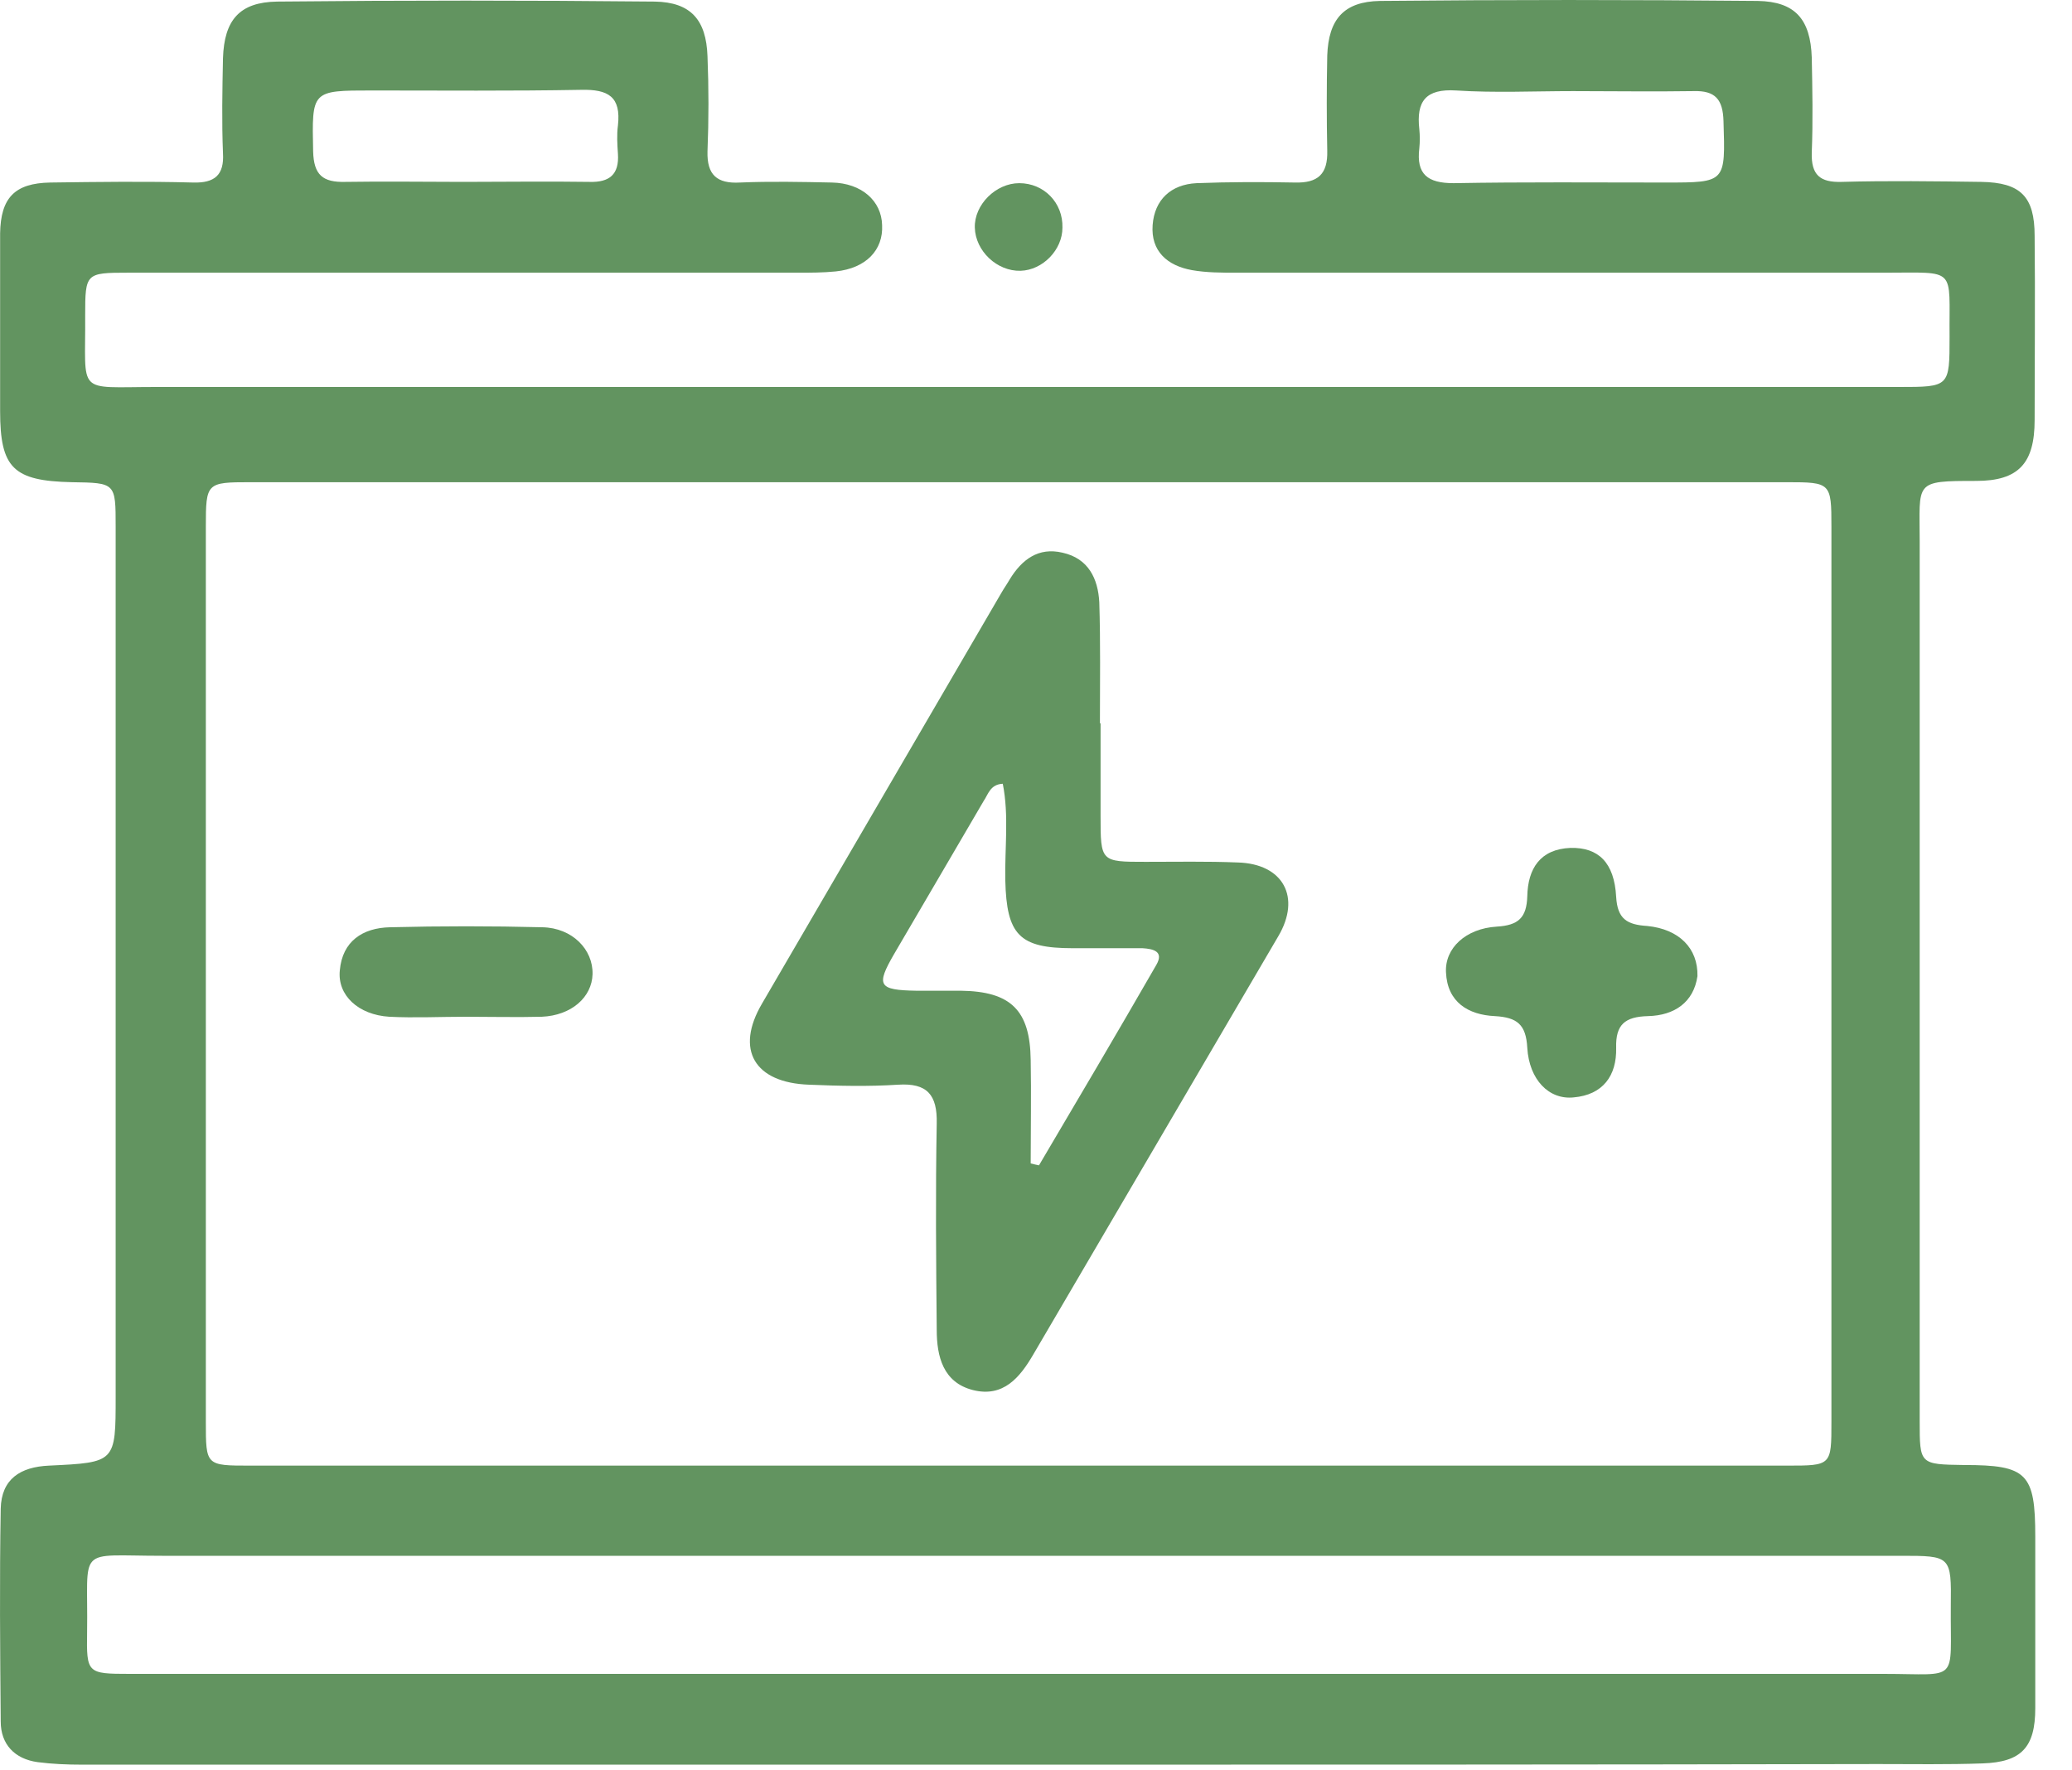 <svg width="55" height="47" viewBox="0 0 55 47" fill="none" xmlns="http://www.w3.org/2000/svg">
<path d="M26.955 46.85C18.696 46.85 10.436 46.85 2.177 46.85C1.789 46.85 1.385 46.834 0.997 46.783C0.39 46.699 0.019 46.311 0.019 45.704C0.003 43.816 -0.014 41.945 0.019 40.057C0.036 39.265 0.542 38.945 1.3 38.911C3.07 38.827 3.07 38.827 3.07 37.074C3.07 29.371 3.07 21.685 3.07 13.982C3.07 12.819 3.07 12.819 1.907 12.802C0.357 12.768 0.003 12.431 0.003 10.914C0.003 9.346 0.003 7.762 0.003 6.194C0.019 5.251 0.39 4.863 1.334 4.846C2.598 4.829 3.863 4.812 5.127 4.846C5.7 4.863 5.953 4.644 5.919 4.071C5.885 3.228 5.902 2.385 5.919 1.542C5.953 0.531 6.357 0.059 7.352 0.042C10.689 0.008 14.043 0.008 17.381 0.042C18.342 0.059 18.746 0.531 18.78 1.492C18.814 2.335 18.814 3.177 18.78 4.02C18.763 4.644 19.033 4.88 19.64 4.846C20.449 4.812 21.274 4.829 22.084 4.846C22.876 4.863 23.398 5.335 23.415 5.975C23.449 6.633 22.994 7.122 22.185 7.206C21.848 7.24 21.511 7.24 21.173 7.24C15.24 7.24 9.324 7.24 3.391 7.24C2.278 7.24 2.261 7.256 2.261 8.369C2.278 10.509 1.992 10.274 4.132 10.274C19.555 10.274 34.978 10.274 50.401 10.274C51.75 10.274 51.75 10.274 51.75 8.942C51.733 7.071 51.969 7.24 50.013 7.24C44.282 7.24 38.552 7.24 32.821 7.24C32.433 7.24 32.028 7.24 31.641 7.172C30.983 7.054 30.545 6.666 30.596 5.975C30.646 5.301 31.084 4.897 31.759 4.863C32.635 4.829 33.495 4.829 34.371 4.846C34.978 4.863 35.248 4.627 35.231 4.003C35.214 3.16 35.214 2.318 35.231 1.475C35.265 0.514 35.669 0.042 36.63 0.025C39.967 -0.008 43.322 -0.008 46.659 0.025C47.654 0.042 48.058 0.514 48.092 1.525C48.109 2.368 48.126 3.211 48.092 4.054C48.075 4.644 48.311 4.846 48.884 4.829C50.115 4.795 51.362 4.812 52.592 4.829C53.637 4.846 54.008 5.217 54.008 6.262C54.025 7.897 54.008 9.515 54.008 11.15C54.008 12.296 53.587 12.768 52.458 12.768C50.789 12.768 50.957 12.785 50.957 14.386C50.957 22.174 50.957 29.944 50.957 37.731C50.957 38.878 50.957 38.878 52.137 38.895C53.806 38.895 54.025 39.114 54.025 40.799C54.025 42.316 54.025 43.833 54.025 45.35C54.025 46.395 53.654 46.783 52.626 46.817C51.699 46.85 50.772 46.834 49.845 46.834C42.226 46.85 34.59 46.85 26.955 46.85ZM26.955 38.911C33.781 38.911 40.608 38.911 47.434 38.911C48.614 38.911 48.614 38.911 48.614 37.748C48.614 29.826 48.614 21.904 48.614 13.982C48.614 12.819 48.597 12.802 47.434 12.802C33.832 12.802 20.246 12.802 6.644 12.802C5.481 12.802 5.464 12.819 5.464 13.982C5.464 21.904 5.464 29.826 5.464 37.748C5.464 38.911 5.464 38.911 6.644 38.911C13.42 38.911 20.179 38.911 26.955 38.911ZM27.005 44.44C34.675 44.44 42.327 44.44 49.997 44.44C52.036 44.44 51.766 44.71 51.783 42.636C51.8 41.305 51.783 41.305 50.452 41.305C35.062 41.305 19.69 41.305 4.301 41.305C1.992 41.305 2.346 41.018 2.312 43.328C2.295 44.423 2.312 44.44 3.441 44.44C11.279 44.44 19.151 44.44 27.005 44.44ZM12.29 4.829C13.403 4.829 14.532 4.812 15.645 4.829C16.184 4.846 16.437 4.627 16.403 4.088C16.386 3.835 16.369 3.582 16.403 3.329C16.488 2.57 16.15 2.368 15.426 2.385C13.571 2.419 11.734 2.402 9.88 2.402C8.262 2.402 8.279 2.402 8.312 4.02C8.329 4.644 8.565 4.846 9.172 4.829C10.217 4.812 11.245 4.829 12.29 4.829ZM41.754 2.419C40.726 2.419 39.681 2.469 38.653 2.402C37.844 2.351 37.591 2.688 37.675 3.43C37.692 3.599 37.692 3.767 37.675 3.936C37.591 4.627 37.894 4.863 38.585 4.863C40.456 4.829 42.344 4.846 44.215 4.846C45.816 4.846 45.8 4.846 45.749 3.211C45.732 2.638 45.53 2.402 44.957 2.419C43.878 2.436 42.816 2.419 41.754 2.419Z" fill="#629460"/>
<path d="M27.09 7.189C26.466 7.206 25.893 6.666 25.876 6.043C25.859 5.436 26.432 4.863 27.056 4.863C27.713 4.863 28.219 5.385 28.202 6.043C28.202 6.633 27.68 7.172 27.09 7.189Z" fill="#629460"/>
<path d="M29.214 19.207C29.214 20.016 29.214 20.842 29.214 21.651C29.214 22.881 29.214 22.881 30.41 22.881C31.219 22.881 32.045 22.865 32.854 22.898C34.068 22.932 34.54 23.825 33.933 24.854C31.759 28.562 29.601 32.253 27.427 35.962C27.073 36.568 26.635 37.108 25.826 36.905C25.033 36.703 24.865 36.012 24.865 35.304C24.848 33.484 24.831 31.663 24.865 29.826C24.882 29.067 24.612 28.747 23.837 28.798C23.061 28.848 22.269 28.831 21.477 28.798C20.027 28.747 19.505 27.871 20.23 26.64C22.353 23 24.46 19.375 26.584 15.735C26.651 15.617 26.736 15.499 26.803 15.381C27.123 14.858 27.562 14.521 28.202 14.673C28.893 14.825 29.146 15.364 29.18 15.988C29.214 17.049 29.197 18.128 29.197 19.19C29.197 19.207 29.214 19.207 29.214 19.207ZM27.359 30.888C27.427 30.905 27.494 30.922 27.579 30.939C28.624 29.169 29.669 27.399 30.697 25.612C30.899 25.258 30.613 25.191 30.326 25.174C29.702 25.174 29.096 25.174 28.472 25.174C27.056 25.174 26.719 24.82 26.685 23.37C26.668 22.511 26.786 21.651 26.618 20.808C26.281 20.825 26.23 21.095 26.112 21.263C25.32 22.612 24.528 23.977 23.735 25.326C23.247 26.168 23.314 26.286 24.325 26.303C24.713 26.303 25.118 26.303 25.505 26.303C26.837 26.32 27.343 26.826 27.359 28.14C27.376 29.051 27.359 29.961 27.359 30.888Z" fill="#629460"/>
<path d="M45.058 25.916C44.957 26.607 44.451 26.961 43.743 26.977C43.136 26.994 42.883 27.197 42.9 27.82C42.917 28.562 42.546 29.068 41.771 29.135C41.114 29.203 40.591 28.663 40.541 27.82C40.507 27.197 40.271 27.011 39.681 26.977C38.973 26.944 38.417 26.607 38.383 25.814C38.349 25.174 38.906 24.651 39.731 24.601C40.305 24.567 40.524 24.365 40.541 23.792C40.557 23.067 40.878 22.544 41.687 22.511C42.428 22.494 42.85 22.898 42.9 23.809C42.934 24.399 43.187 24.55 43.726 24.584C44.569 24.668 45.075 25.174 45.058 25.916Z" fill="#629460"/>
<path d="M12.358 26.994C11.684 26.994 11.009 27.028 10.335 26.994C9.509 26.944 8.953 26.421 9.02 25.764C9.088 24.988 9.627 24.634 10.352 24.618C11.7 24.584 13.049 24.584 14.397 24.618C15.19 24.634 15.746 25.207 15.729 25.865C15.712 26.472 15.173 26.96 14.38 26.994C13.706 27.011 13.032 26.994 12.358 26.994Z" fill="#629460"/>
</svg>
